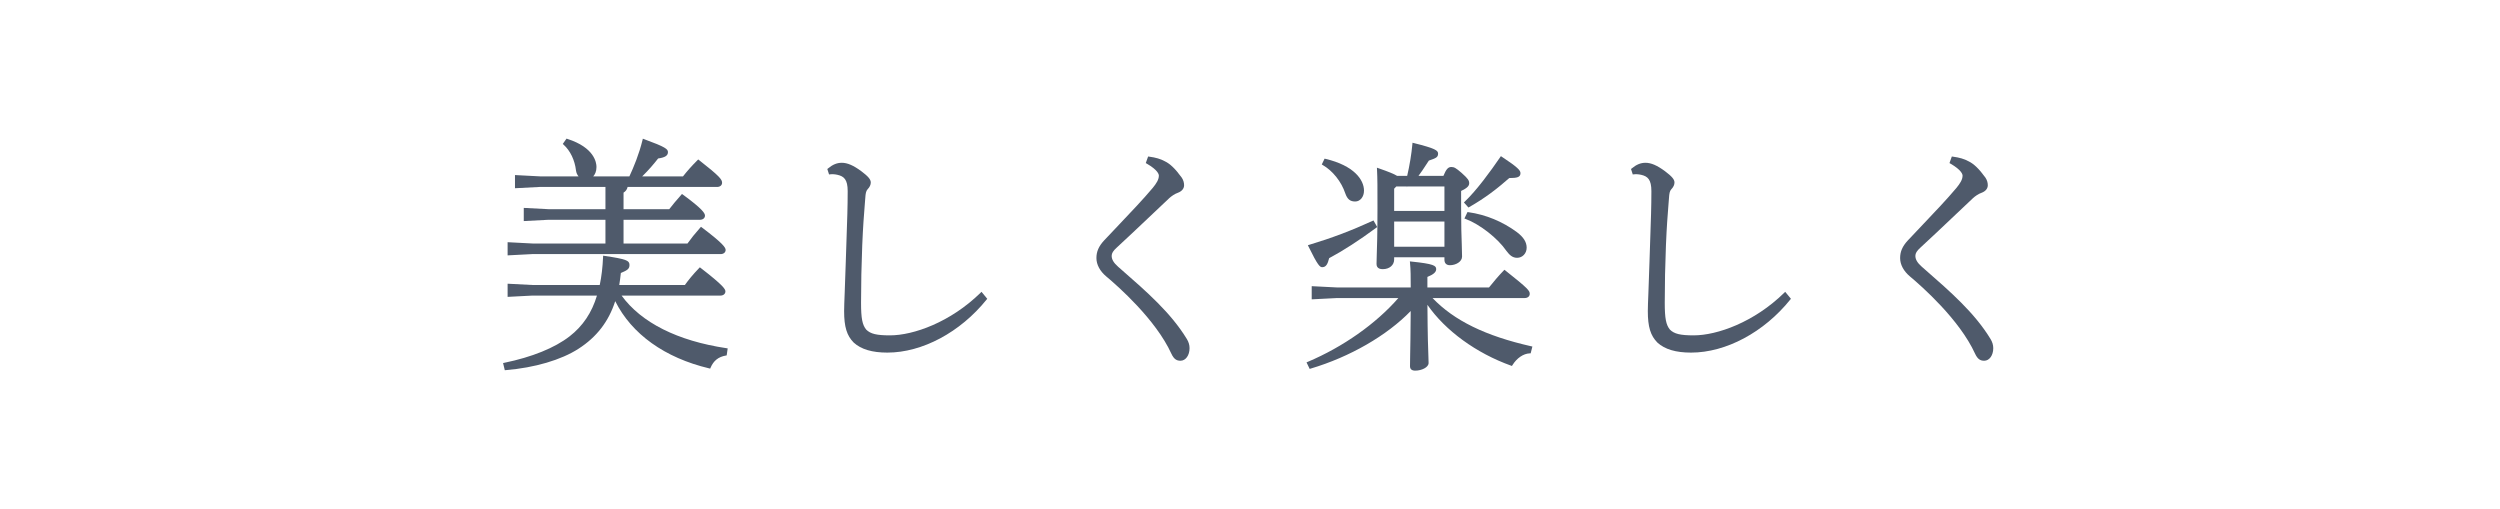 <?xml version="1.0" encoding="utf-8"?>
<!-- Generator: Adobe Illustrator 23.1.1, SVG Export Plug-In . SVG Version: 6.00 Build 0)  -->
<svg version="1.1" id="レイヤー_1" xmlns="http://www.w3.org/2000/svg" xmlns:xlink="http://www.w3.org/1999/xlink" x="0px"
	 y="0px" width="432px" height="88px" viewBox="0 0 432 88" style="enable-background:new 0 0 432 88;" xml:space="preserve">
<style type="text/css">
	.st0{fill:#4F5A6B;}
</style>
<g>
	<path class="st0" d="M124.524,43.908c0.51,0,0.866-0.297,0.866-0.722c0-0.41-0.498-1.163-4.104-3.879l-0.155-0.117l-0.128,0.145
		c-0.987,1.11-1.53,1.809-2.208,2.745h-11.047v-4.102h13.207c0.51,0,0.866-0.297,0.866-0.722c0-0.394-0.434-1.161-3.82-3.625
		l-0.154-0.112l-0.126,0.143c-0.962,1.085-1.417,1.64-2.079,2.489h-7.894v-2.866c0.378-0.227,0.601-0.537,0.703-0.978h15.46
		c0.51,0,0.866-0.297,0.866-0.722c0-0.56-0.376-1.1-3.979-3.919l-0.146-0.115l-0.131,0.131c-0.991,0.992-1.742,1.833-2.498,2.796
		h-7.048c1.184-1.155,2.081-2.243,2.749-3.093c1.204-0.172,1.697-0.491,1.697-1.092c0-0.524-0.373-0.874-4.118-2.245l-0.221-0.081
		l-0.055,0.229c-0.58,2.408-1.542,4.724-2.268,6.281h-6.247c0.294-0.325,0.559-0.836,0.559-1.625c0-0.759-0.363-3.354-5.029-4.85
		l-0.147-0.047l-0.647,0.919l0.138,0.125c1.159,1.044,1.942,2.675,2.149,4.48c0.054,0.387,0.206,0.73,0.435,0.998l-6.657,0
		l-4.324-0.226v2.277l4.313-0.225h11.32v3.847l-9.791,0l-4.324-0.225v2.276l4.313-0.224h9.801v4.102l-12.582,0l-4.324-0.226v2.277
		l4.313-0.225H124.524z"/>
	<path class="st0" d="M107.41,51.078h17.074c0.51,0,0.866-0.297,0.866-0.722c0-0.384-0.33-1.012-4.267-4.05l-0.149-0.115
		l-0.13,0.136c-1.133,1.179-1.791,2.001-2.458,2.922h-11.341c0.099-0.624,0.203-1.329,0.278-2.076
		c1.124-0.472,1.491-0.701,1.491-1.383c0-0.754-0.509-1.018-4.324-1.573l-0.23-0.033l-0.01,0.232
		c-0.079,1.795-0.267,3.379-0.575,4.833H92.039l-4.324-0.224v2.275l4.313-0.224h11.126c-0.891,2.964-2.441,5.271-4.732,7.048
		c-2.579,1.999-6.479,3.578-11.28,4.568l-0.212,0.043l0.298,1.239l0.18-0.015c4.999-0.415,9.58-1.765,12.569-3.702
		c3.126-2.01,5.202-4.702,6.332-8.217c2.826,5.681,8.568,9.795,16.238,11.615l0.172,0.041l0.069-0.163
		c0.515-1.206,1.351-1.872,2.632-2.094l0.15-0.026l0.174-1.212l-0.206-0.031C117.078,58.902,110.822,55.761,107.41,51.078z"/>
	<path class="st0" d="M169.44,50.588c-5.188,5.087-11.599,7.363-15.65,7.363c-2.319,0-3.358-0.254-4.105-0.991
		c-0.678-0.821-0.896-1.949-0.896-4.644c0-3.196,0.069-6.538,0.205-9.932c0.135-3.258,0.298-5.288,0.441-7.078l0.091-1.152
		c0.041-0.683,0.121-1.163,0.393-1.445c0.365-0.378,0.551-0.772,0.551-1.17c0-0.533-0.43-1.046-1.644-1.96
		c-1.357-1.002-2.396-1.449-3.366-1.449c-0.833,0-1.571,0.304-2.391,0.987l-0.109,0.09l0.302,0.941l0.173-0.022
		c0.383-0.048,0.815-0.021,1.28,0.083c1.118,0.255,1.765,0.799,1.765,2.825c0,2.657-0.091,5.199-0.187,7.891
		c-0.049,1.375-0.1,2.796-0.142,4.304c-0.06,2.139-0.13,3.916-0.187,5.328c-0.058,1.471-0.1,2.534-0.1,3.21
		c0,2.716,0.466,4.24,1.669,5.445c1.277,1.156,3.175,1.719,5.803,1.719c6.027,0,12.599-3.513,17.151-9.166l0.107-0.133l-0.991-1.206
		L169.44,50.588z"/>
	<path class="st0" d="M193.747,46.564l-0.531-0.465c-0.774-0.684-1.119-1.267-1.119-1.891c0-0.45,0.253-0.863,0.876-1.425
		c2.019-1.862,4.18-3.909,6.269-5.889c0.946-0.896,1.896-1.796,2.839-2.685c0.284-0.258,0.925-0.728,1.45-0.896
		c0.687-0.255,1.081-0.731,1.081-1.306c0-0.463-0.14-0.917-0.408-1.316c-1.089-1.509-2.028-2.412-2.94-2.833
		c-0.692-0.388-1.576-0.647-2.702-0.793l-0.167-0.022l-0.405,1.135l0.152,0.087c1.958,1.125,2.11,1.875,2.11,2.079
		c0,0.689-0.424,1.35-1.059,2.126c-1.641,1.951-3.691,4.108-5.862,6.392c-0.847,0.891-1.703,1.791-2.542,2.688
		c-0.931,1.009-1.328,1.919-1.328,3.043c0,1.136,0.61,2.269,1.716,3.19c1.955,1.634,8.54,7.423,11.229,13.322
		c0.469,1.021,0.973,1.23,1.585,1.23c0.892,0,1.564-0.934,1.564-2.172c0-0.554-0.158-1.079-0.482-1.603
		C202.333,54.064,198.162,50.421,193.747,46.564z"/>
	<path class="st0" d="M252.963,34.983l0.782,0.875l0.147-0.083c2.792-1.587,4.787-3.152,6.909-5.007
		c1.338-0.004,1.937-0.136,1.937-0.851c0-0.474-0.48-1.017-3.213-2.82l-0.172-0.114l-0.116,0.171
		c-1.659,2.428-4.067,5.732-6.127,7.688L252.963,34.983z"/>
	<path class="st0" d="M253.736,36.664l-0.152-0.021l-0.534,1.114l0.215,0.081c2.456,0.918,5.548,3.339,7.044,5.518
		c0.552,0.736,1.053,1.193,1.851,1.193c0.923,0,1.646-0.767,1.646-1.746c0-0.967-0.535-1.821-1.685-2.687
		C259.638,38.28,256.738,37.086,253.736,36.664z"/>
	<path class="st0" d="M238.028,35.973c0,4.51-0.08,6.825-0.128,8.208c-0.021,0.614-0.036,1.056-0.036,1.434
		c0,0.893,0.837,0.893,1.112,0.893c1.12,0,1.934-0.698,1.934-1.66V44.46h8.688v0.431c0,0.595,0.346,0.936,0.949,0.936
		c1.013,0,2.097-0.599,2.097-1.489c0-0.639-0.022-1.284-0.051-2.102c-0.048-1.355-0.112-3.21-0.112-6.26v-2.98
		c1.001-0.472,1.395-0.849,1.395-1.328c0-0.477-0.186-0.791-1.346-1.823c-0.958-0.822-1.25-0.989-1.736-0.989
		c-0.558,0-0.888,0.363-1.372,1.535h-4.311c0.484-0.634,0.895-1.266,1.263-1.833c0.182-0.281,0.358-0.552,0.533-0.81l0.026-0.009
		c1.173-0.405,1.567-0.542,1.567-1.19c0-0.535-0.412-0.889-4.181-1.825l-0.238-0.059l-0.021,0.244
		c-0.149,1.677-0.483,3.711-0.899,5.479h-1.743c-0.505-0.317-1.47-0.713-3.193-1.311l-0.293-0.102l0.015,0.311
		C238.028,30.944,238.028,32.211,238.028,35.973z M243.153,32.219l6.445,0.001v4.23h-8.688v-3.845l0.372-0.387h1.834v0.153
		L243.153,32.219z M249.599,38.278v4.358h-8.688v-4.358H249.599z"/>
	<path class="st0" d="M247.543,51.503l15.93-0.001c0.51,0,0.866-0.297,0.866-0.722c0-0.526-0.205-0.871-4.224-4.048l-0.149-0.117
		l-0.132,0.137c-0.927,0.962-1.662,1.836-2.534,2.921h-10.645v-1.822c1.048-0.417,1.518-0.832,1.518-1.338
		c0-0.609-0.406-0.918-4.291-1.317l-0.255-0.026l0.024,0.256c0.118,1.225,0.122,2.323,0.122,4.248h-12.705l-4.405-0.224v2.276
		l4.395-0.224h10.58c-3.874,4.441-9.558,8.447-15.668,11.03l-0.202,0.086l0.542,1.128l0.171-0.051
		c6.772-2.011,13.188-5.711,17.289-9.952c-0.026,4.135-0.067,6.259-0.095,7.685c-0.015,0.796-0.025,1.338-0.025,1.854
		c0,0.507,0.306,0.765,0.907,0.765c1.088,0,2.304-0.564,2.304-1.319c0-0.283-0.013-0.604-0.031-1.094
		c-0.049-1.248-0.137-3.527-0.17-8.958c3.084,4.453,8.428,8.351,14.445,10.506l0.159,0.058l0.09-0.145
		c0.751-1.217,1.896-1.996,2.988-2.034l0.157-0.006l0.296-1.172l-0.21-0.048C256.703,58.051,251.271,55.397,247.543,51.503z"/>
	<path class="st0" d="M228.473,46.17c0.672,0,0.941-0.525,1.207-1.562c2.414-1.282,5.156-3.052,8.15-5.263l0.148-0.11l-0.637-1.143
		l-0.177,0.081c-3.636,1.671-7.107,2.983-10.928,4.128l-0.236,0.071l0.108,0.222C227.731,45.921,228.098,46.17,228.473,46.17z"/>
	<path class="st0" d="M232.46,33.4c0.357,1.022,0.839,1.42,1.716,1.42c0.868,0,1.523-0.806,1.523-1.874
		c0-1.897-1.746-4.336-6.646-5.494l-0.164-0.039l-0.485,1.01l0.168,0.098C230.3,29.522,231.789,31.391,232.46,33.4z"/>
	<path class="st0" d="M308.319,50.588c-5.188,5.087-11.599,7.363-15.65,7.363c-2.318,0-3.358-0.254-4.104-0.991
		c-0.679-0.821-0.896-1.949-0.896-4.644c0-3.196,0.068-6.538,0.205-9.932c0.134-3.253,0.297-5.281,0.44-7.069l0.092-1.161
		c0.042-0.683,0.121-1.163,0.393-1.445c0.365-0.379,0.551-0.772,0.551-1.17c0-0.533-0.43-1.045-1.644-1.96
		c-1.358-1.002-2.396-1.449-3.366-1.449c-0.833,0-1.57,0.304-2.391,0.986l-0.109,0.091l0.302,0.941l0.173-0.022
		c0.387-0.049,0.817-0.021,1.28,0.083c1.118,0.255,1.766,0.799,1.766,2.825c0,2.657-0.091,5.199-0.187,7.891
		c-0.049,1.375-0.1,2.796-0.142,4.304c-0.061,2.142-0.131,3.921-0.187,5.334c-0.059,1.468-0.101,2.528-0.101,3.204
		c0,2.715,0.466,4.24,1.669,5.445c1.277,1.156,3.176,1.719,5.803,1.719c6.027,0,12.6-3.513,17.15-9.166l0.107-0.133l-0.991-1.206
		L308.319,50.588z"/>
	<path class="st0" d="M343.953,58.562c-2.739-4.498-6.909-8.14-11.324-11.996l-0.534-0.467c-0.774-0.684-1.119-1.268-1.119-1.891
		c0-0.45,0.253-0.862,0.877-1.425c2.021-1.865,4.187-3.916,6.28-5.899c0.942-0.893,1.889-1.789,2.828-2.674
		c0.283-0.258,0.925-0.729,1.449-0.896c0.687-0.255,1.081-0.731,1.081-1.306c0-0.463-0.14-0.917-0.409-1.316
		c-1.089-1.51-2.027-2.413-2.939-2.833c-0.692-0.388-1.576-0.647-2.701-0.793l-0.168-0.022l-0.405,1.135l0.152,0.087
		c1.958,1.125,2.11,1.876,2.11,2.079c0,0.689-0.424,1.35-1.058,2.126c-1.643,1.952-3.693,4.11-5.865,6.394
		c-0.847,0.891-1.701,1.79-2.54,2.686c-0.931,1.009-1.328,1.919-1.328,3.043c0,1.136,0.61,2.269,1.717,3.19
		c1.954,1.634,8.54,7.423,11.228,13.322c0.47,1.021,0.974,1.23,1.586,1.23c0.892,0,1.563-0.934,1.563-2.172
		C344.434,59.611,344.276,59.087,343.953,58.562z"/>
</g>
</svg>
